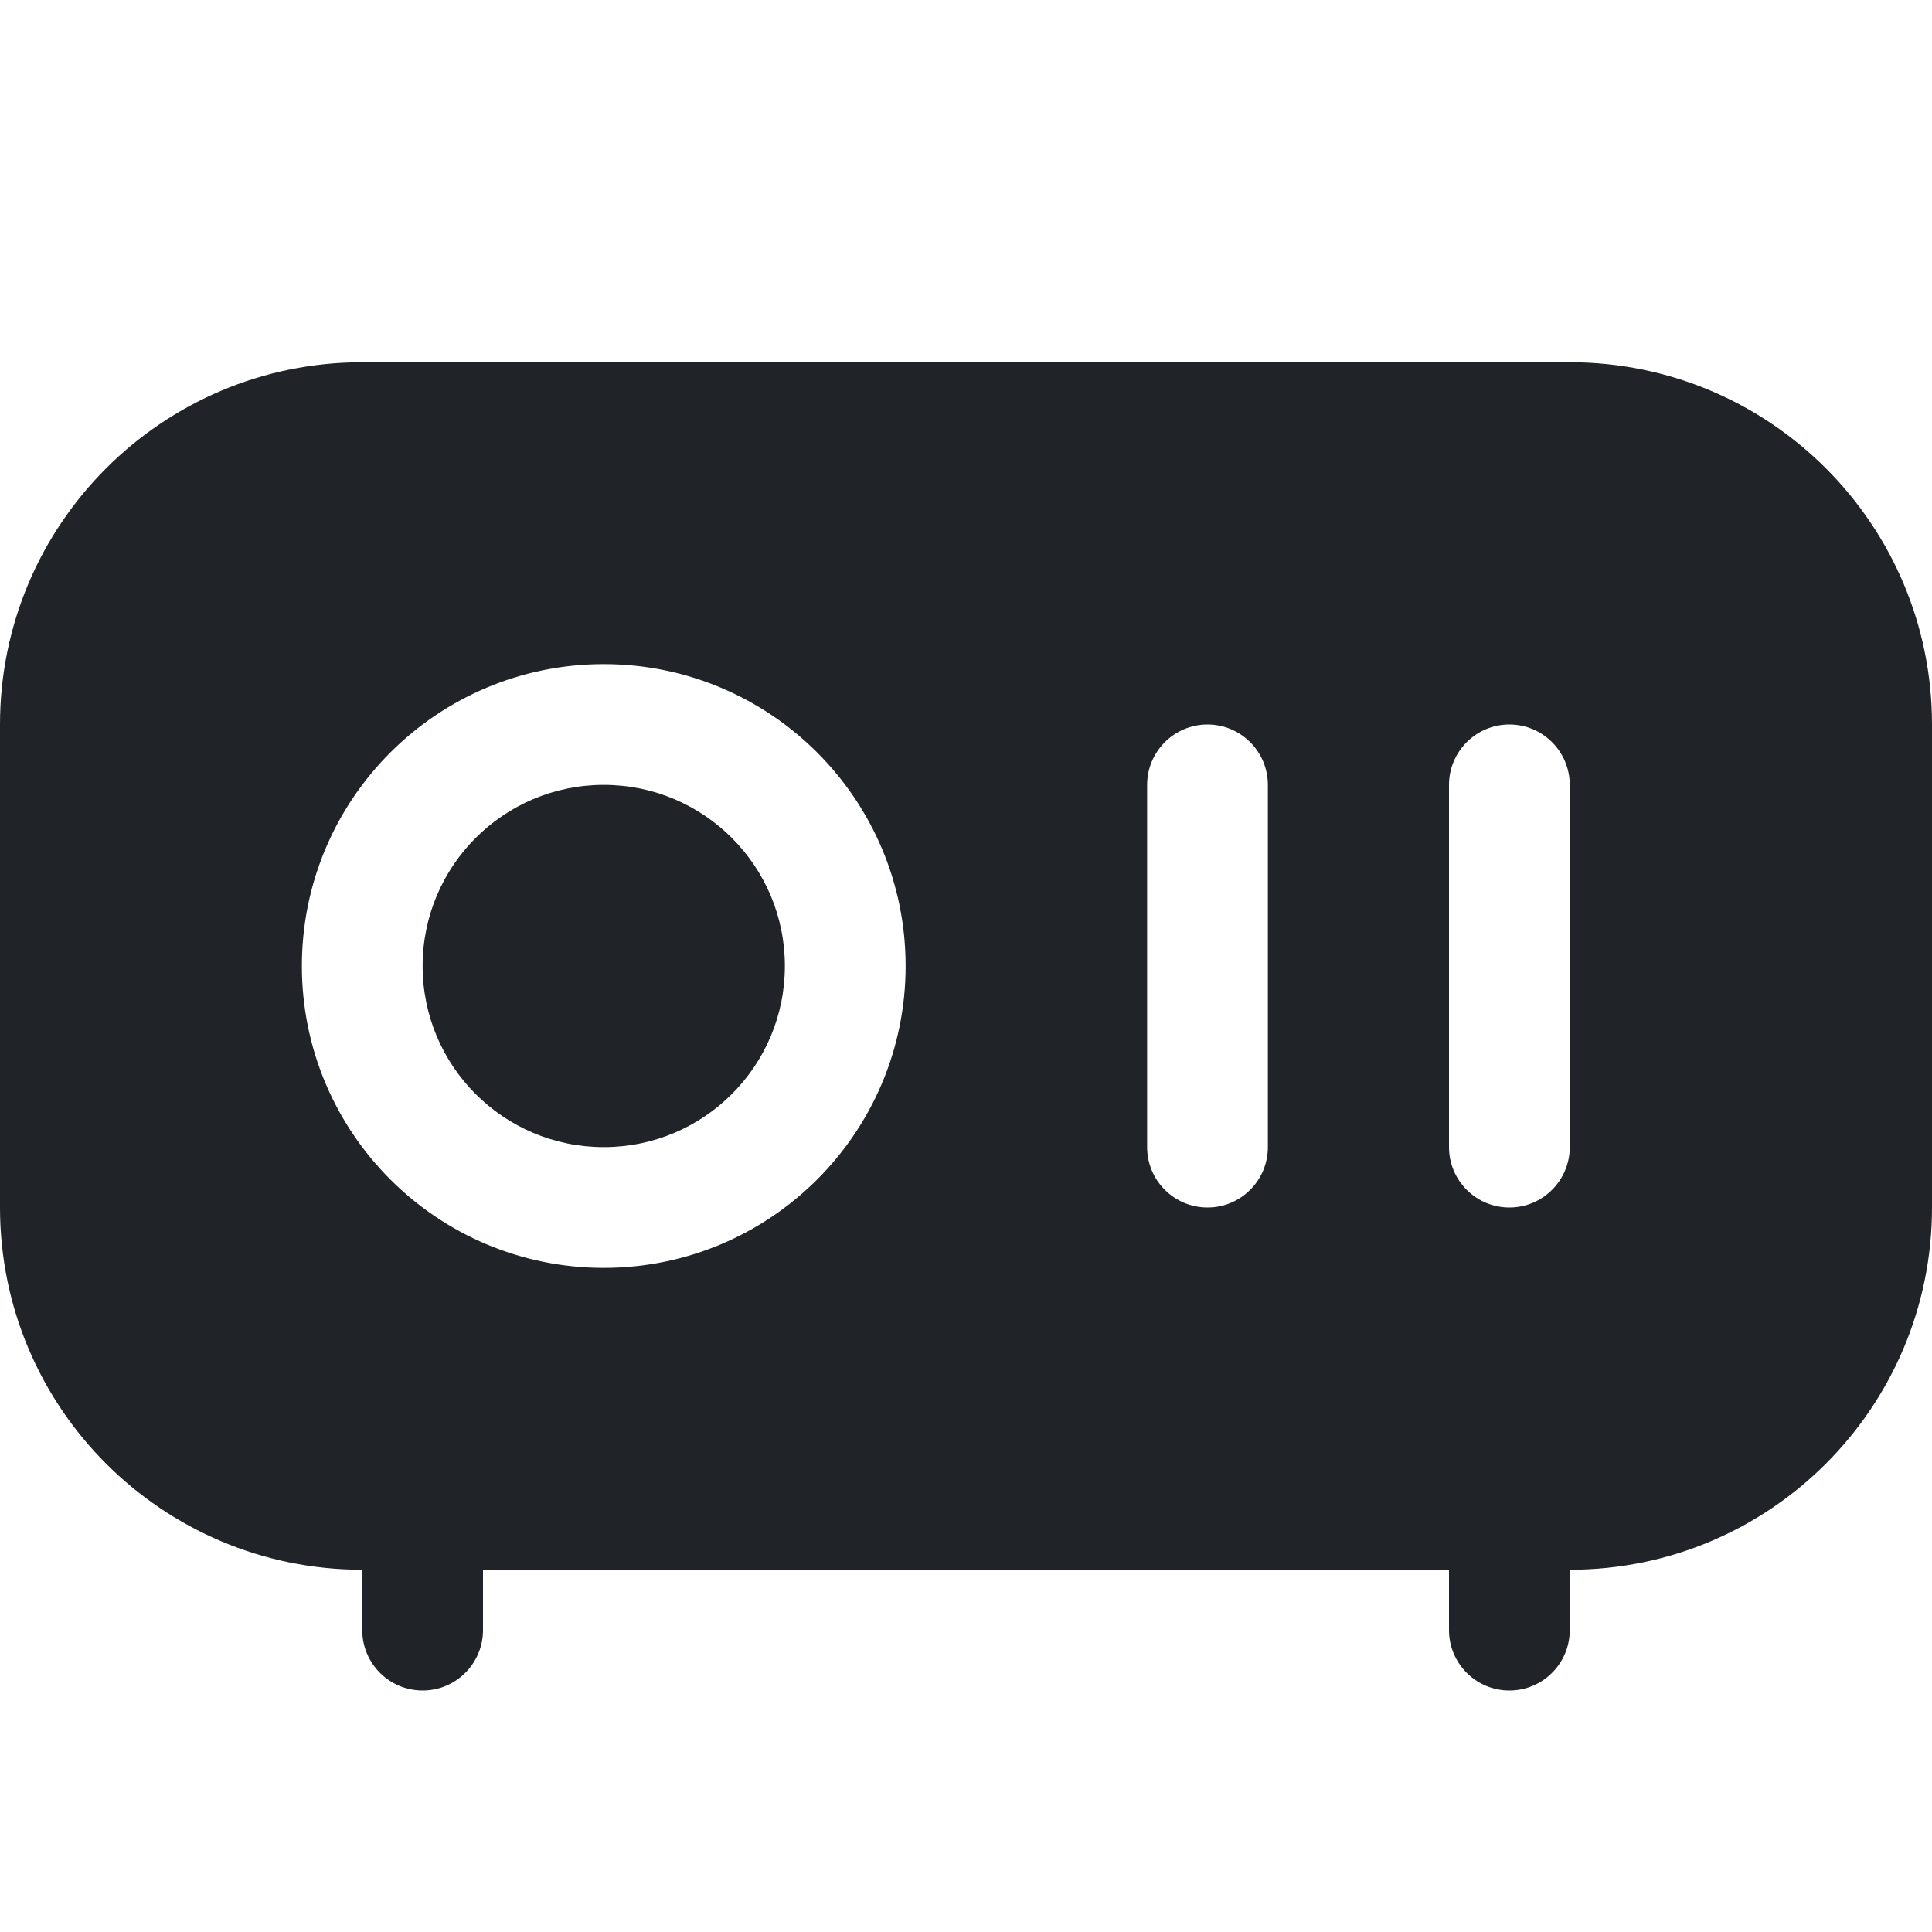 <?xml version="1.0" encoding="utf-8"?><!-- Uploaded to: SVG Repo, www.svgrepo.com, Generator: SVG Repo Mixer Tools -->
<svg width="800px" height="800px" viewBox="0 0 32 32" xmlns="http://www.w3.org/2000/svg">
<g fill="none" fill-rule="evenodd">
<path d="m0 0h32v32h-32z"/>
<path d="m26 6c3.314 0 6 2.686 6 6v8c0 3.314-2.686 6-6 6v1c0 .552-.448 1-1 1s-1-.448-1-1v-1h-16v1c0 .552-.448 1-1 1s-1-.448-1-1v-1c-3.314 0-6-2.686-6-6v-8c0-3.314 2.686-6 6-6zm-16 5c-2.761 0-5 2.239-5 5s2.239 5 5 5c2.761 0 5-2.239 5-5s-2.239-5-5-5zm10 1c-.552 0-1 .448-1 1v6c0 .552.448 1 1 1s1-.448 1-1v-6c0-.552-.448-1-1-1zm5 0c-.552 0-1 .448-1 1v6c0 .552.448 1 1 1s1-.448 1-1v-6c0-.552-.448-1-1-1zm-15 1c1.657 0 3 1.343 3 3s-1.343 3-3 3c-1.657 0-3-1.343-3-3s1.343-3 3-3z" fill="#202327"/>
</g>
</svg>